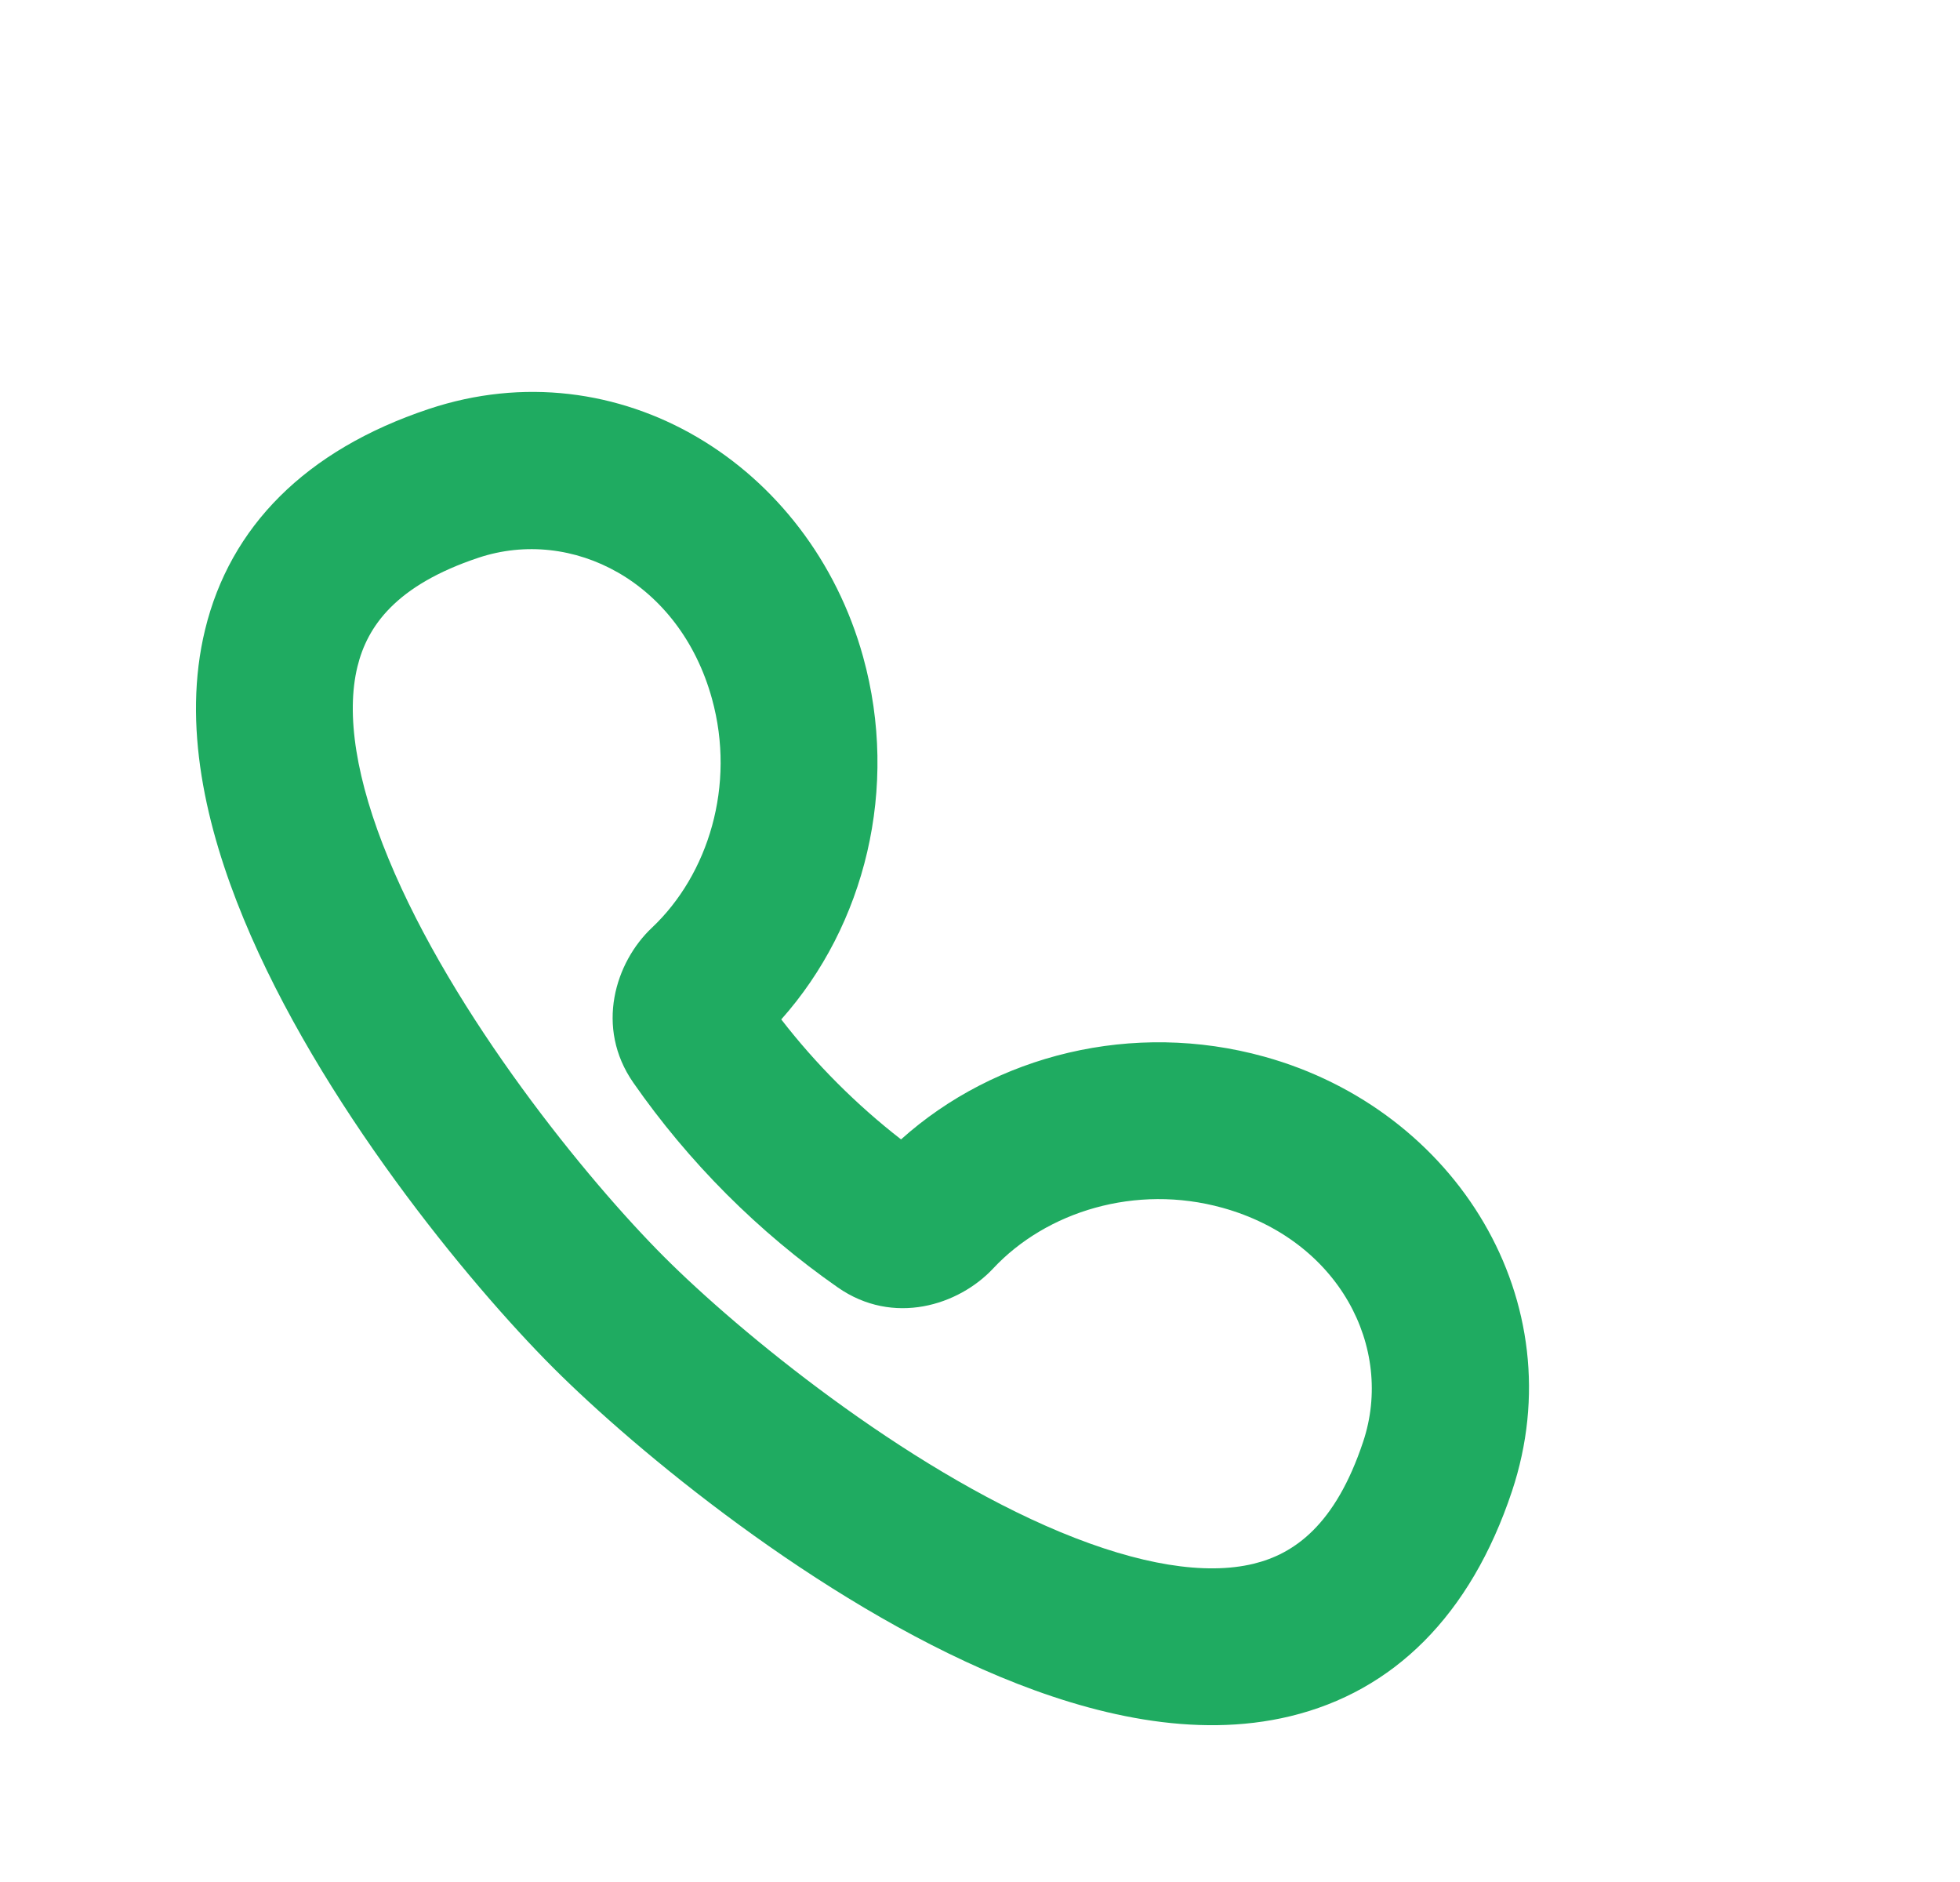 <svg width="25" height="24" viewBox="0 0 25 24" fill="none" xmlns="http://www.w3.org/2000/svg">
<path fill-rule="evenodd" clip-rule="evenodd" d="M5.468 5.216C7.887 4.409 10.33 5.924 11.009 8.376C11.472 10.047 11.034 11.8 9.965 13C10.184 13.283 10.423 13.555 10.683 13.815C10.941 14.073 11.212 14.312 11.493 14.53C12.693 13.453 14.45 13.01 16.126 13.475C18.578 14.154 20.09 16.6 19.285 19.018C18.756 20.605 17.771 21.569 16.457 21.886C15.236 22.181 13.92 21.867 12.758 21.384C10.42 20.412 8.111 18.497 7.056 17.442C5.977 16.362 4.07 14.049 3.107 11.715C2.628 10.556 2.32 9.244 2.616 8.029C2.934 6.721 3.893 5.741 5.468 5.216ZM9.081 8.91C8.669 7.419 7.298 6.714 6.101 7.113C5.05 7.464 4.685 7.985 4.559 8.502C4.411 9.11 4.54 9.945 4.956 10.952C5.78 12.95 7.49 15.047 8.471 16.028C9.428 16.986 11.523 18.705 13.526 19.538C14.536 19.957 15.375 20.09 15.988 19.942C16.507 19.816 17.033 19.449 17.387 18.386C17.787 17.187 17.081 15.815 15.592 15.402C14.484 15.095 13.345 15.451 12.667 16.177C12.229 16.645 11.395 16.913 10.685 16.417C10.186 16.069 9.711 15.672 9.268 15.229C8.824 14.784 8.428 14.309 8.079 13.808C7.586 13.101 7.849 12.27 8.315 11.831C9.035 11.152 9.387 10.015 9.081 8.91Z" fill="#1FAB61"/>
</svg>

